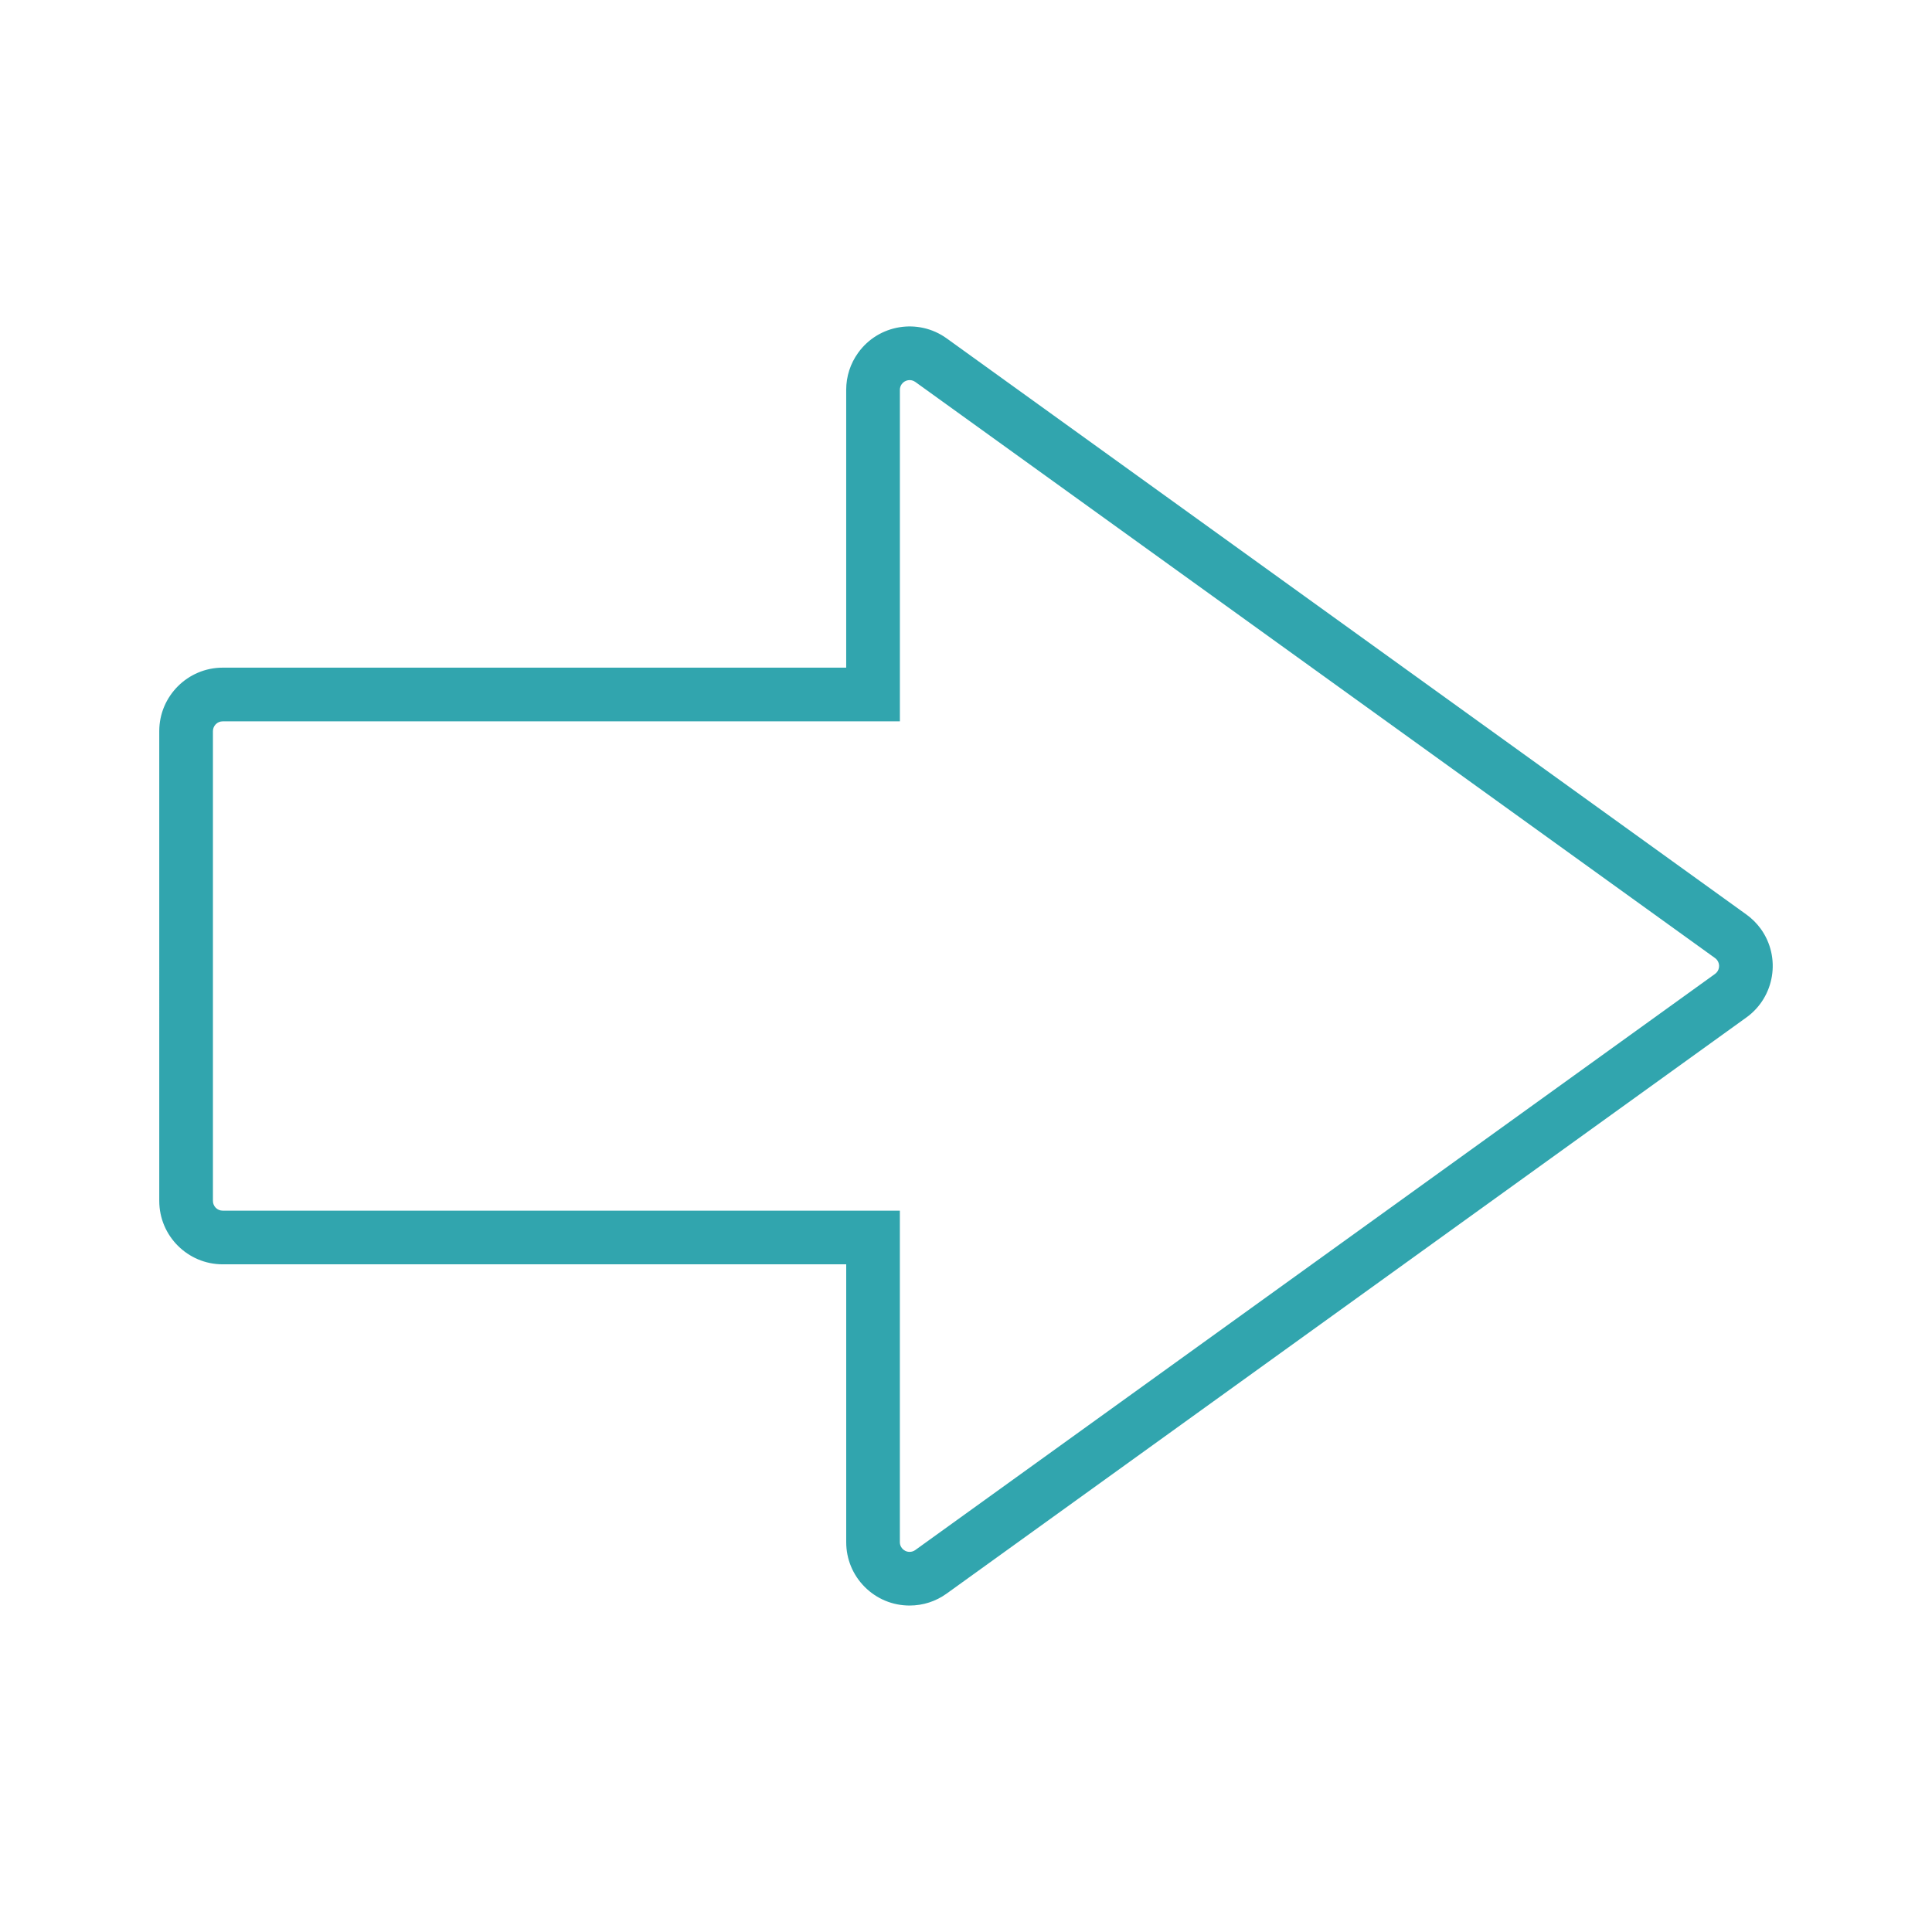 <?xml version="1.0" encoding="utf-8"?>
<!-- Generator: Adobe Illustrator 24.0.2, SVG Export Plug-In . SVG Version: 6.00 Build 0)  -->
<svg version="1.1" id="Layer_1" xmlns="http://www.w3.org/2000/svg" xmlns:xlink="http://www.w3.org/1999/xlink" x="0px" y="0px"
	 viewBox="0 0 90 90" style="enable-background:new 0 0 90 90;" xml:space="preserve">
<style type="text/css">
	.st0{fill:#31A5AE;}
</style>
<path class="st0" d="M42.371,74.792c-0.787,0-1.528-0.307-2.085-0.863c-0.558-0.558-0.866-1.3-0.866-2.088V58.897H10.373
	c-1.628,0-2.954-1.325-2.954-2.953V34.056c0.001-1.627,1.326-2.952,2.952-2.954h29.048V18.159c0.001-0.625,0.193-1.22,0.557-1.725
	c0.95-1.321,2.799-1.624,4.122-0.672l37.257,26.841c0.257,0.185,0.482,0.41,0.669,0.667c0.953,1.325,0.652,3.174-0.669,4.126
	l-37.257,26.84c-0.503,0.363-1.1,0.556-1.724,0.556C42.373,74.792,42.372,74.792,42.371,74.792z M10.373,33.603
	c-0.25,0-0.453,0.204-0.454,0.455v21.886c0,0.25,0.203,0.453,0.453,0.453h31.547V71.84c0,0.162,0.083,0.271,0.133,0.319
	c0.05,0.05,0.157,0.133,0.32,0.133c0,0,0,0,0,0c0.097,0,0.188-0.029,0.264-0.084l37.258-26.84c0.203-0.146,0.249-0.431,0.103-0.634
	c-0.027-0.039-0.062-0.074-0.102-0.102l-0.001-0.001l-37.257-26.84c-0.202-0.146-0.486-0.098-0.632,0.104
	c-0.056,0.078-0.085,0.169-0.085,0.266v15.441H10.373z"/>
</svg>
